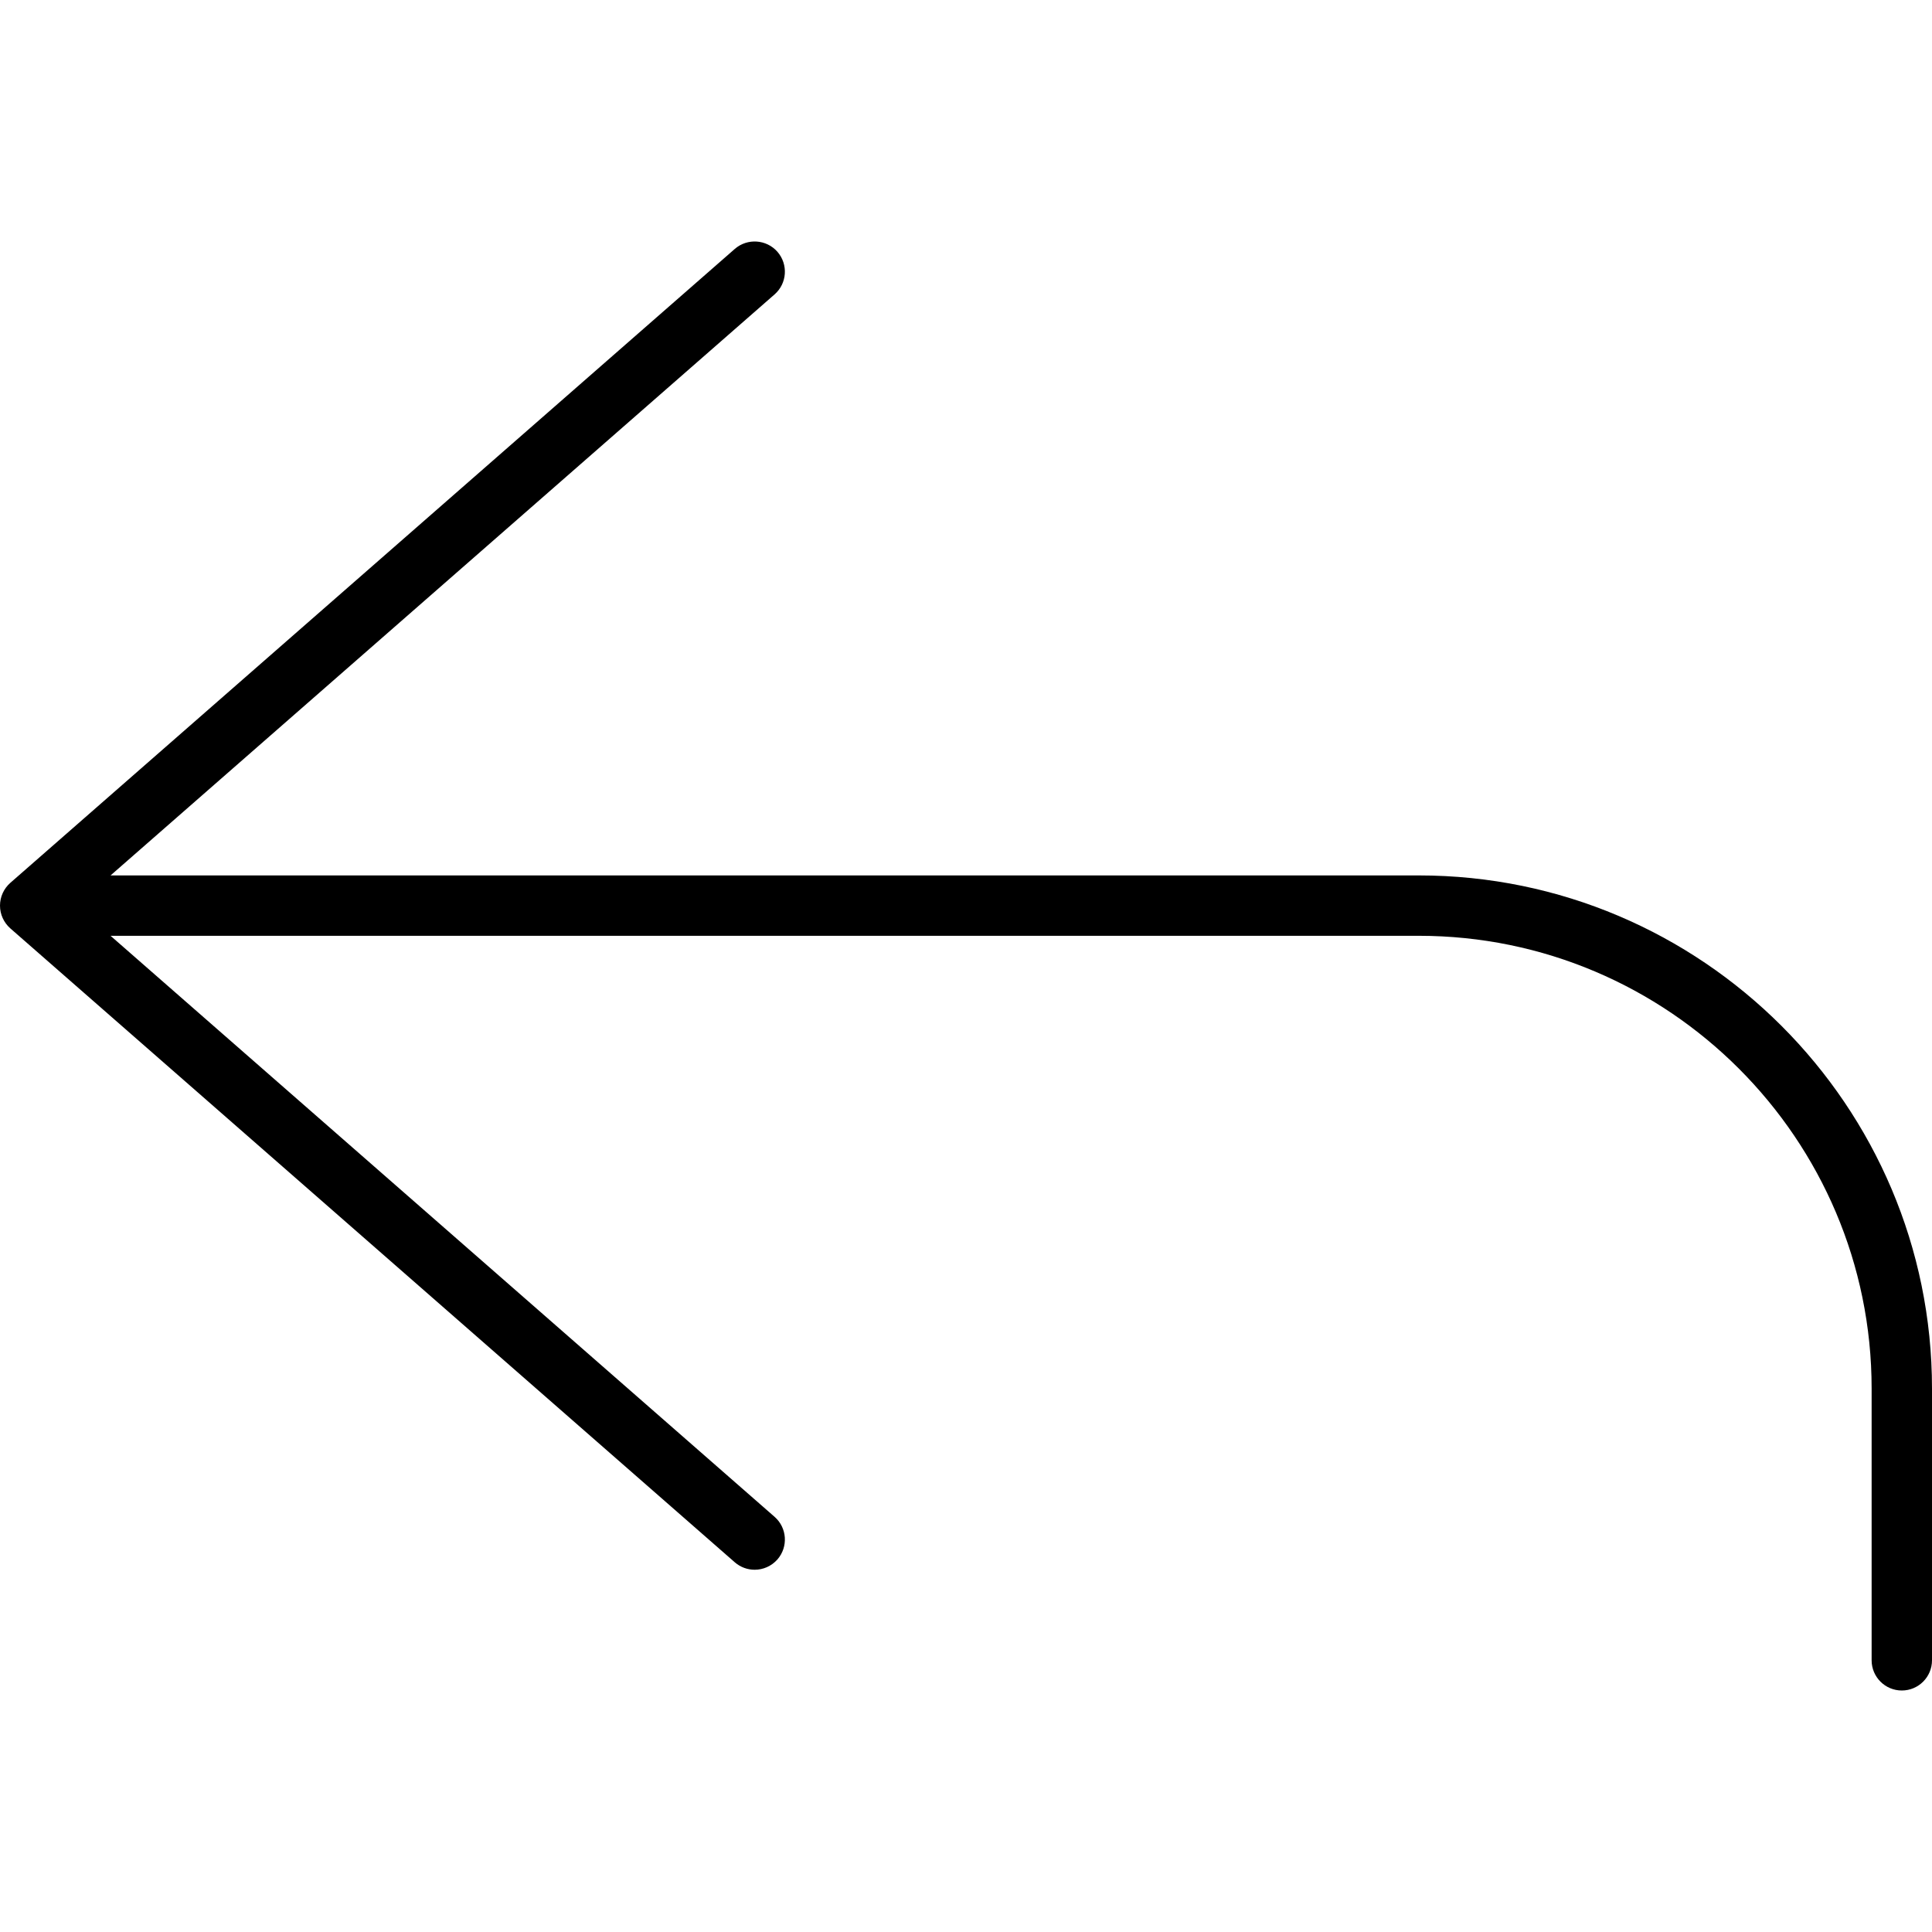 <svg xmlns="http://www.w3.org/2000/svg" viewBox="0 0 512 512"><!-- Font Awesome Pro 6.0.0-alpha2 by @fontawesome - https://fontawesome.com License - https://fontawesome.com/license (Commercial License) --><path d="M512 367.999V440C512 444.406 508.422 448 504 448S496 444.406 496 440V367.999C496 301.841 442.172 247.997 376 247.997H29.299L205.266 401.968C208.594 404.874 208.938 409.937 206.016 413.281C204.438 415.062 202.219 415.999 200 415.999C198.125 415.999 196.25 415.343 194.734 414.031L2.734 246.028C1 244.497 0 242.309 0 239.997C0 237.684 1 235.496 2.734 233.965L194.734 65.962C198.047 63.087 203.094 63.4 206.016 66.712C208.938 70.056 208.594 75.119 205.266 78.025L29.299 231.996H376C450.984 231.996 512 292.997 512 367.999Z"/></svg>